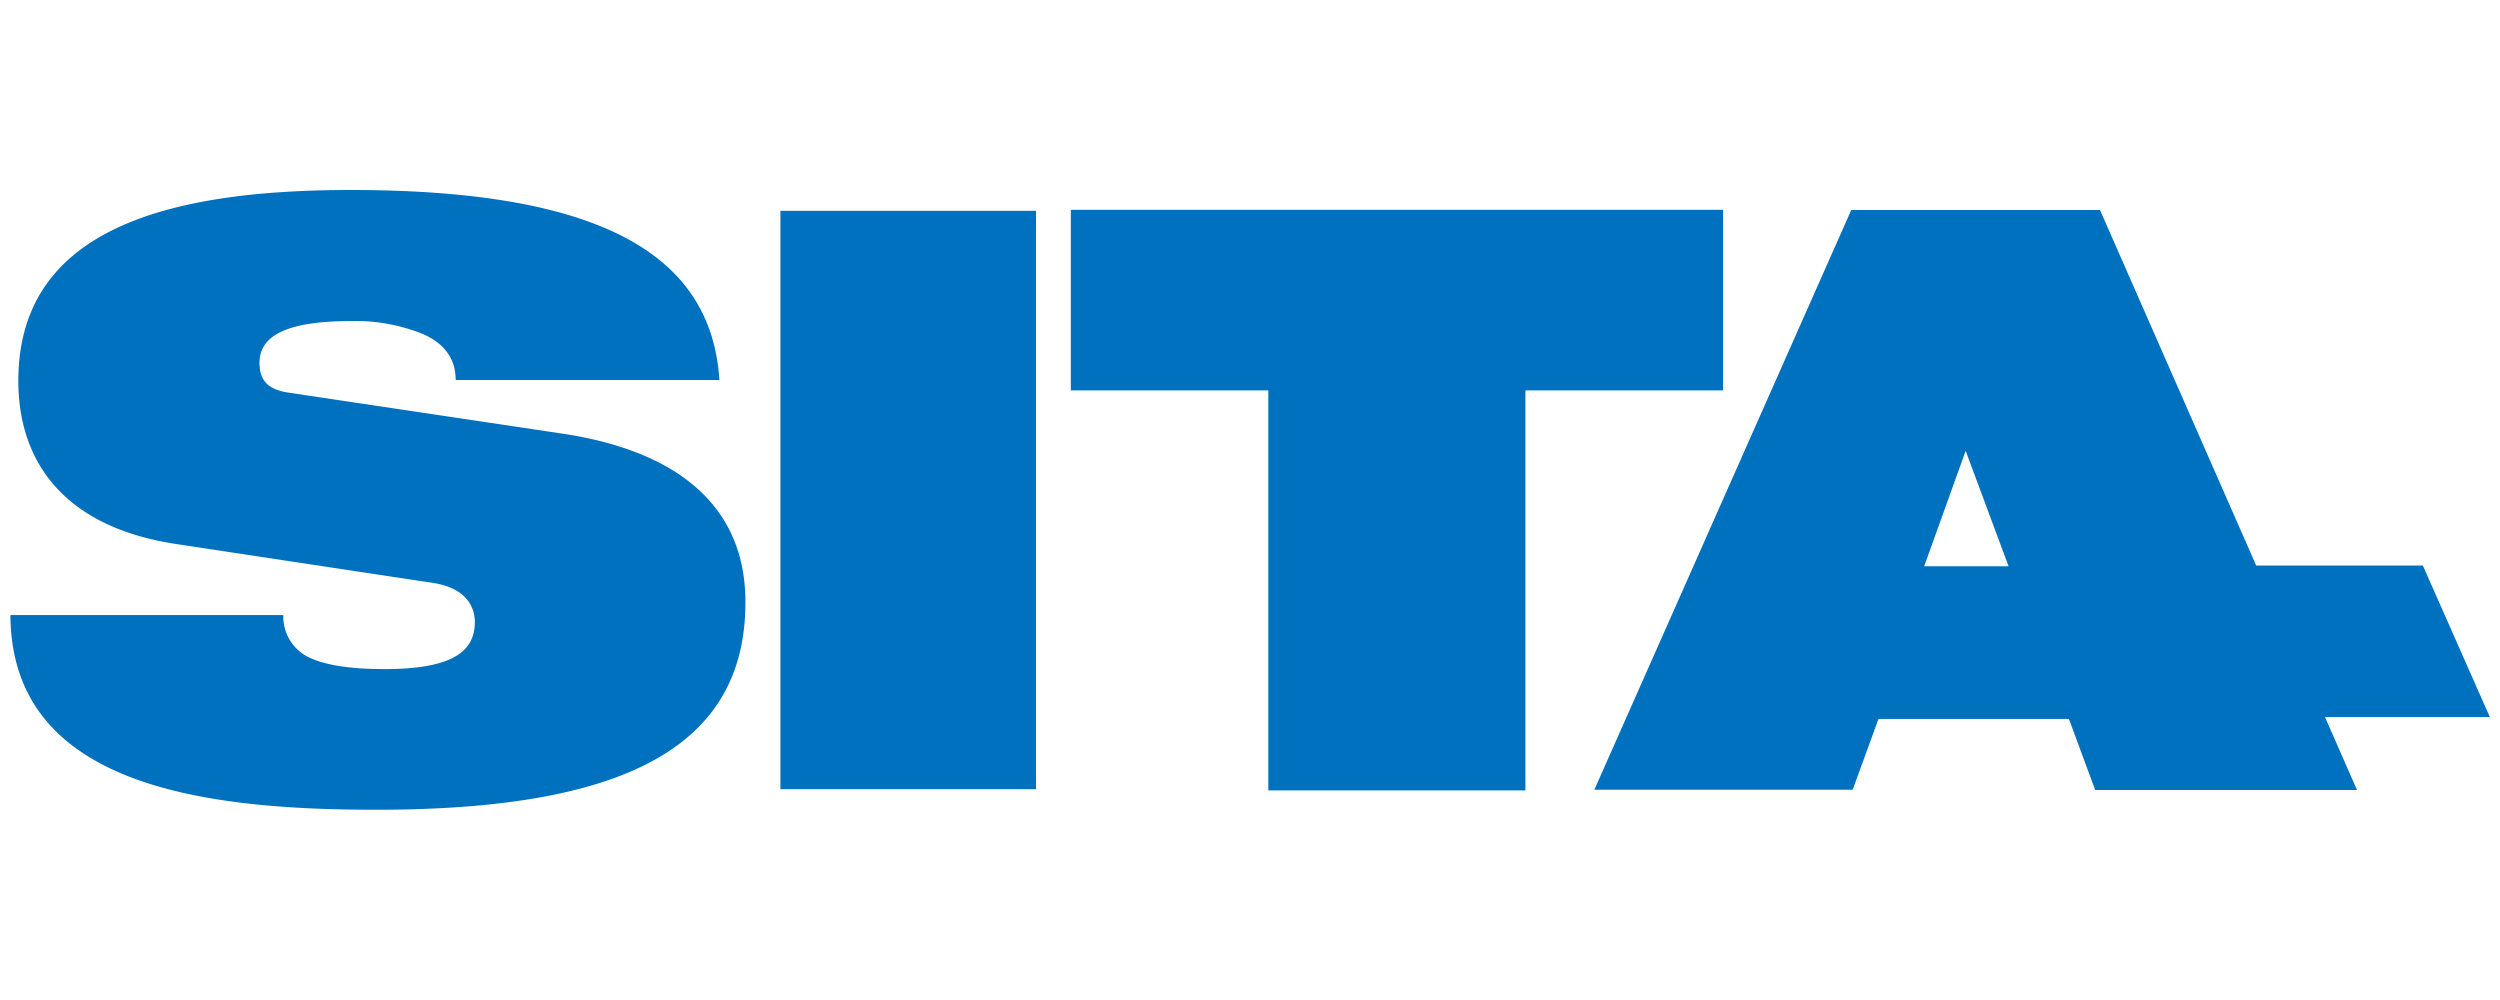 <?xml version="1.0" encoding="utf-8"?>
<svg xmlns="http://www.w3.org/2000/svg" width="300" height="120" viewBox="0 0 300 120">
  <title>Sita logo</title>
  <path d="M21 65.26C7.7 63.2 2.2 55.43 2.2 45.7c0-18 17.47-22.9 39.87-22.9 30.67 0 43.3 8.1 44.26 22.8H54.68c0-2.83-1.68-4.6-4.14-5.6a21.57 21.57 0 0 0-8.48-1.47c-8.12 0-10.92 2-10.92 5 0 2 .87 3.22 3.57 3.6L67.25 52c13.7 2 22.2 8.46 22.2 20.25 0 16.94-13.73 24.92-44.3 24.92-20.92 0-43.8-2.92-43.9-23.36H34a5.42 5.42 0 0 0 2.92 5c2 1 5 1.48 9.26 1.48 8.48 0 10.8-2.34 10.8-5.65 0-2-1.25-4.08-4.9-4.67L21 65.26zm185.77-40.08v21.67h-23.72v48H152.2v-48h-23.7V25.18h78.27zm29.13 28.87l-5 13.9h10.13l-5.17-13.9zm62.85 32H279l3.84 8.75h-31.42l-3.15-8.53h-22.85l-3.1 8.5h-31l30.83-69.57H252l18.74 42.66h20L298.76 86zM93.65 94.7h30.67V25.3H93.65z" fill="#0071be"/>
</svg>